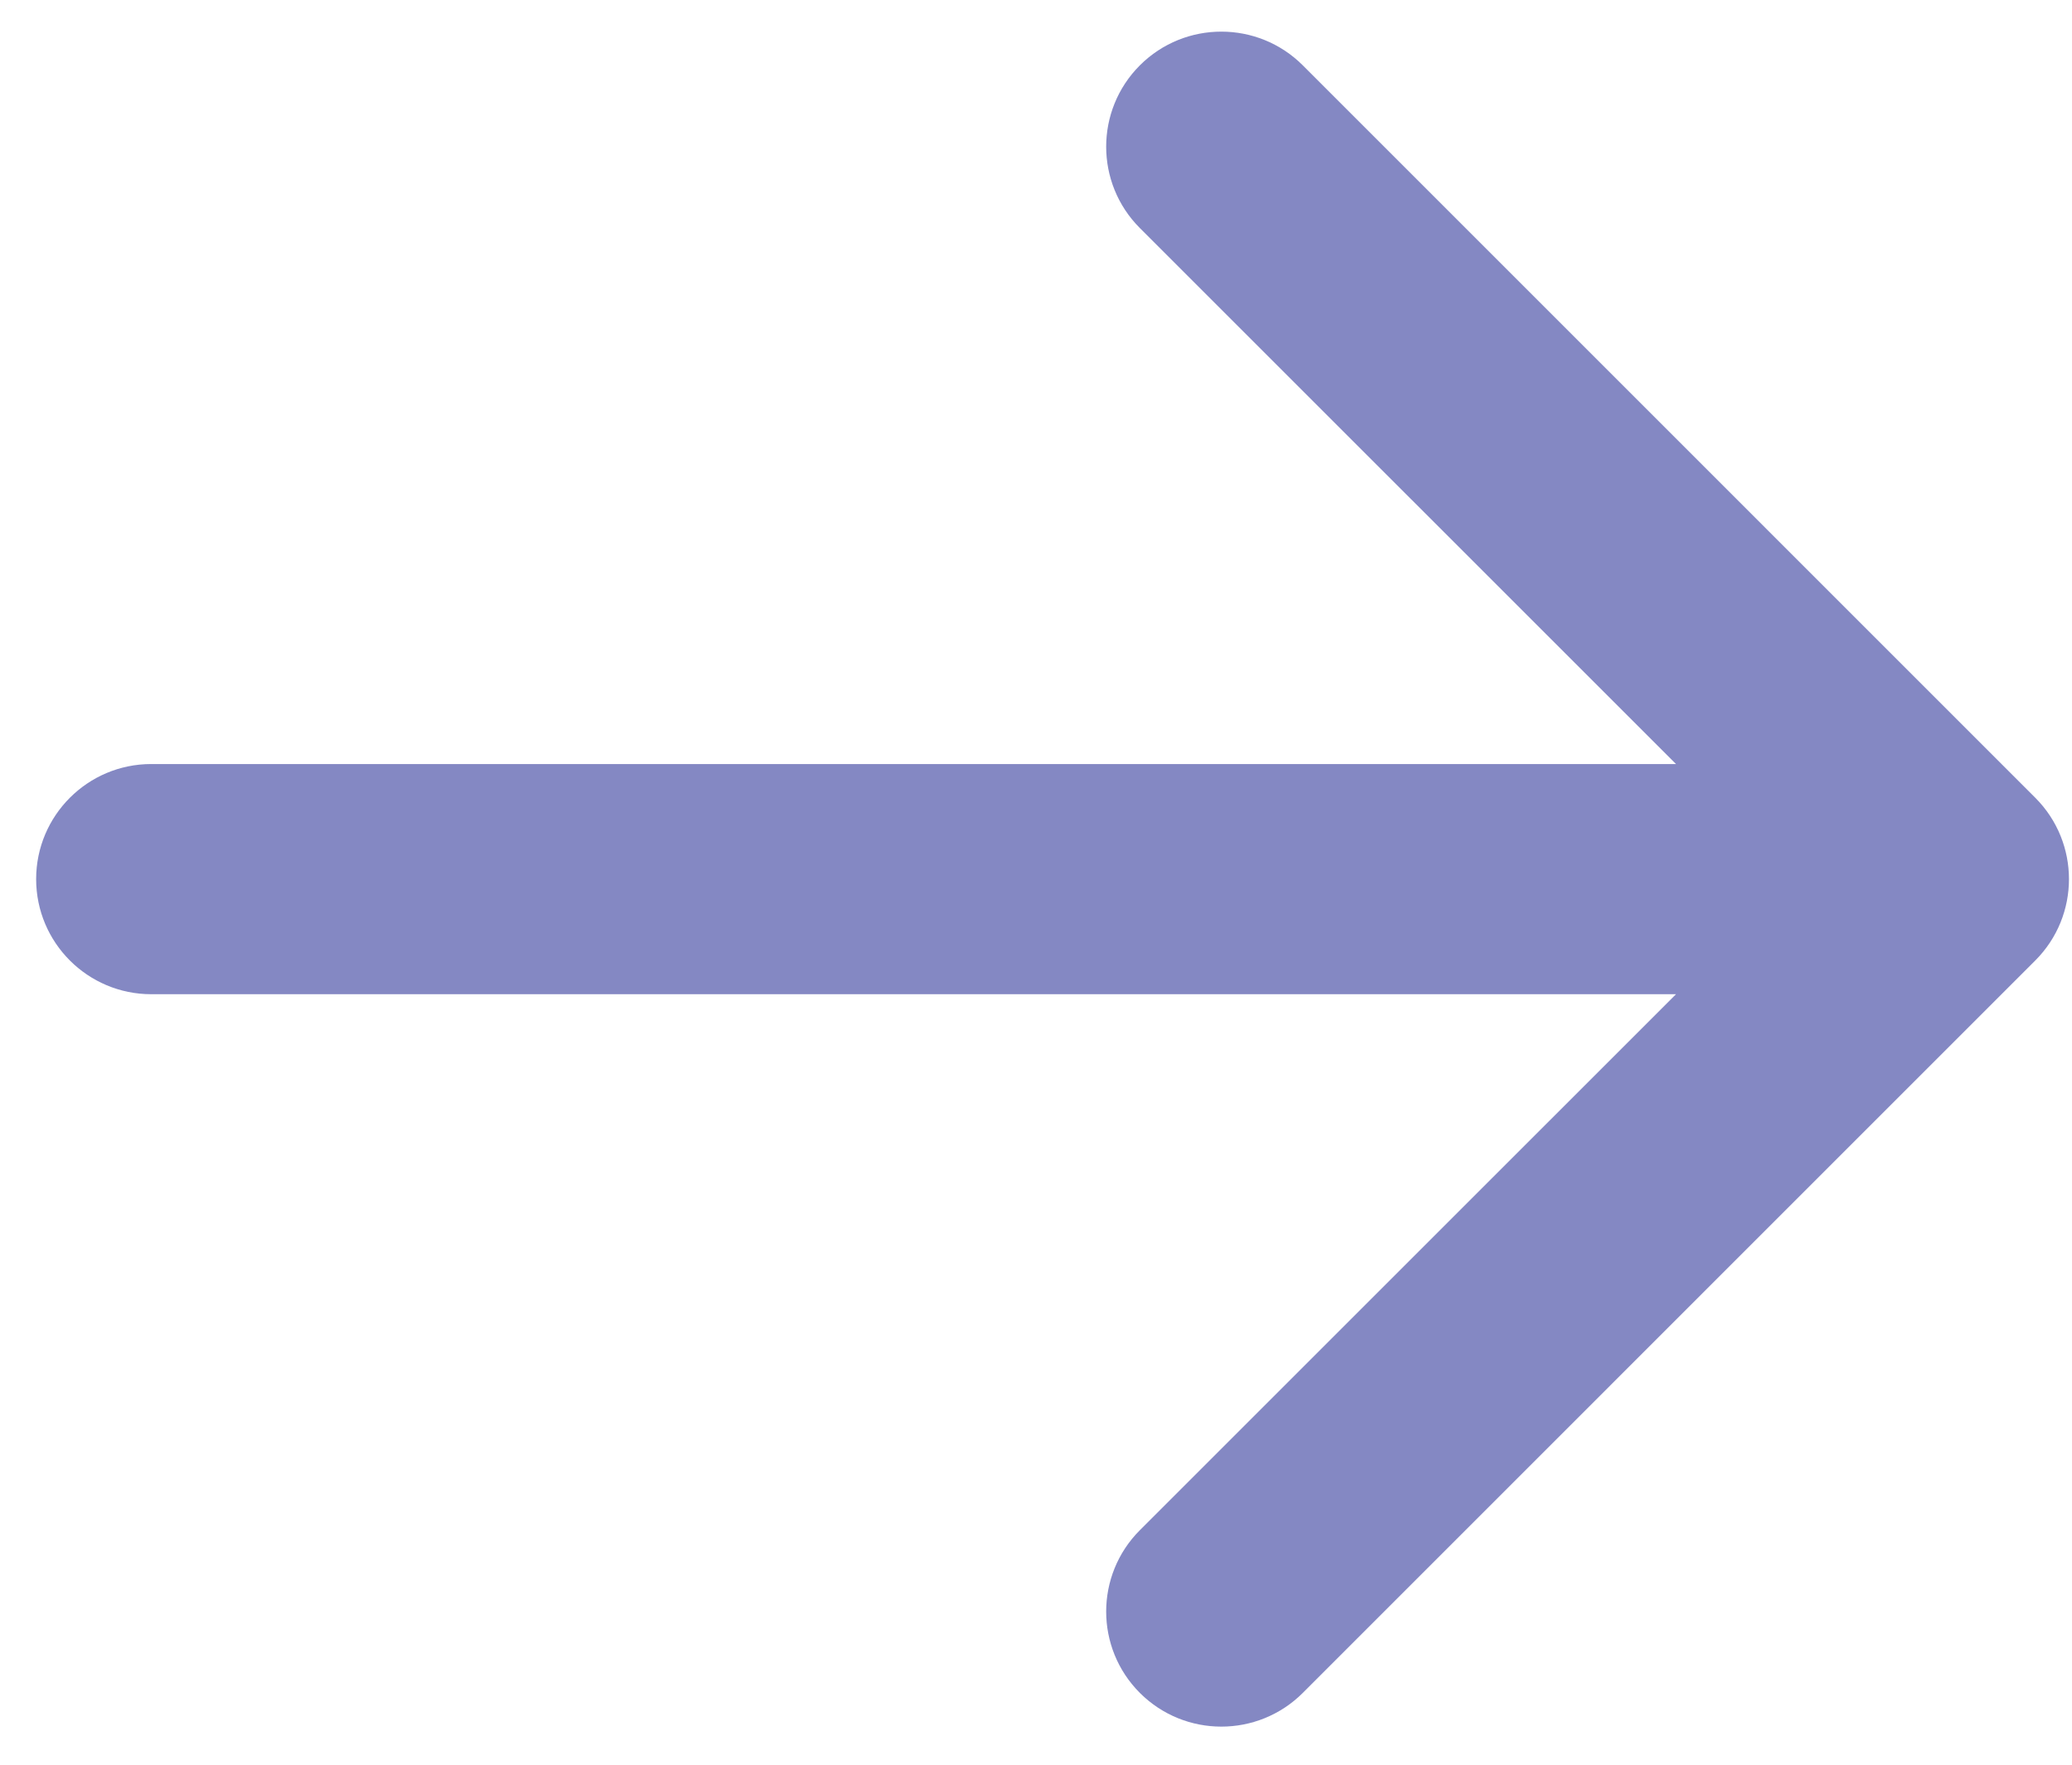 <svg xmlns="http://www.w3.org/2000/svg" width="27" height="23" viewBox="0 0 27 23" fill="none"><path opacity="0.5" d="M1.971 9.958C1.143 9.958 0.471 10.63 0.471 11.458C0.471 12.286 1.143 12.958 1.971 12.958V11.458V9.958ZM26.521 12.519C27.107 11.933 27.107 10.983 26.521 10.397L16.976 0.851C16.39 0.266 15.44 0.266 14.854 0.851C14.268 1.437 14.268 2.387 14.854 2.973L23.34 11.458L14.854 19.943C14.268 20.529 14.268 21.479 14.854 22.065C15.44 22.65 16.39 22.65 16.976 22.065L26.521 12.519ZM1.971 11.458V12.958H25.461V11.458V9.958H1.971V11.458Z" fill="#0A1389"></path></svg>